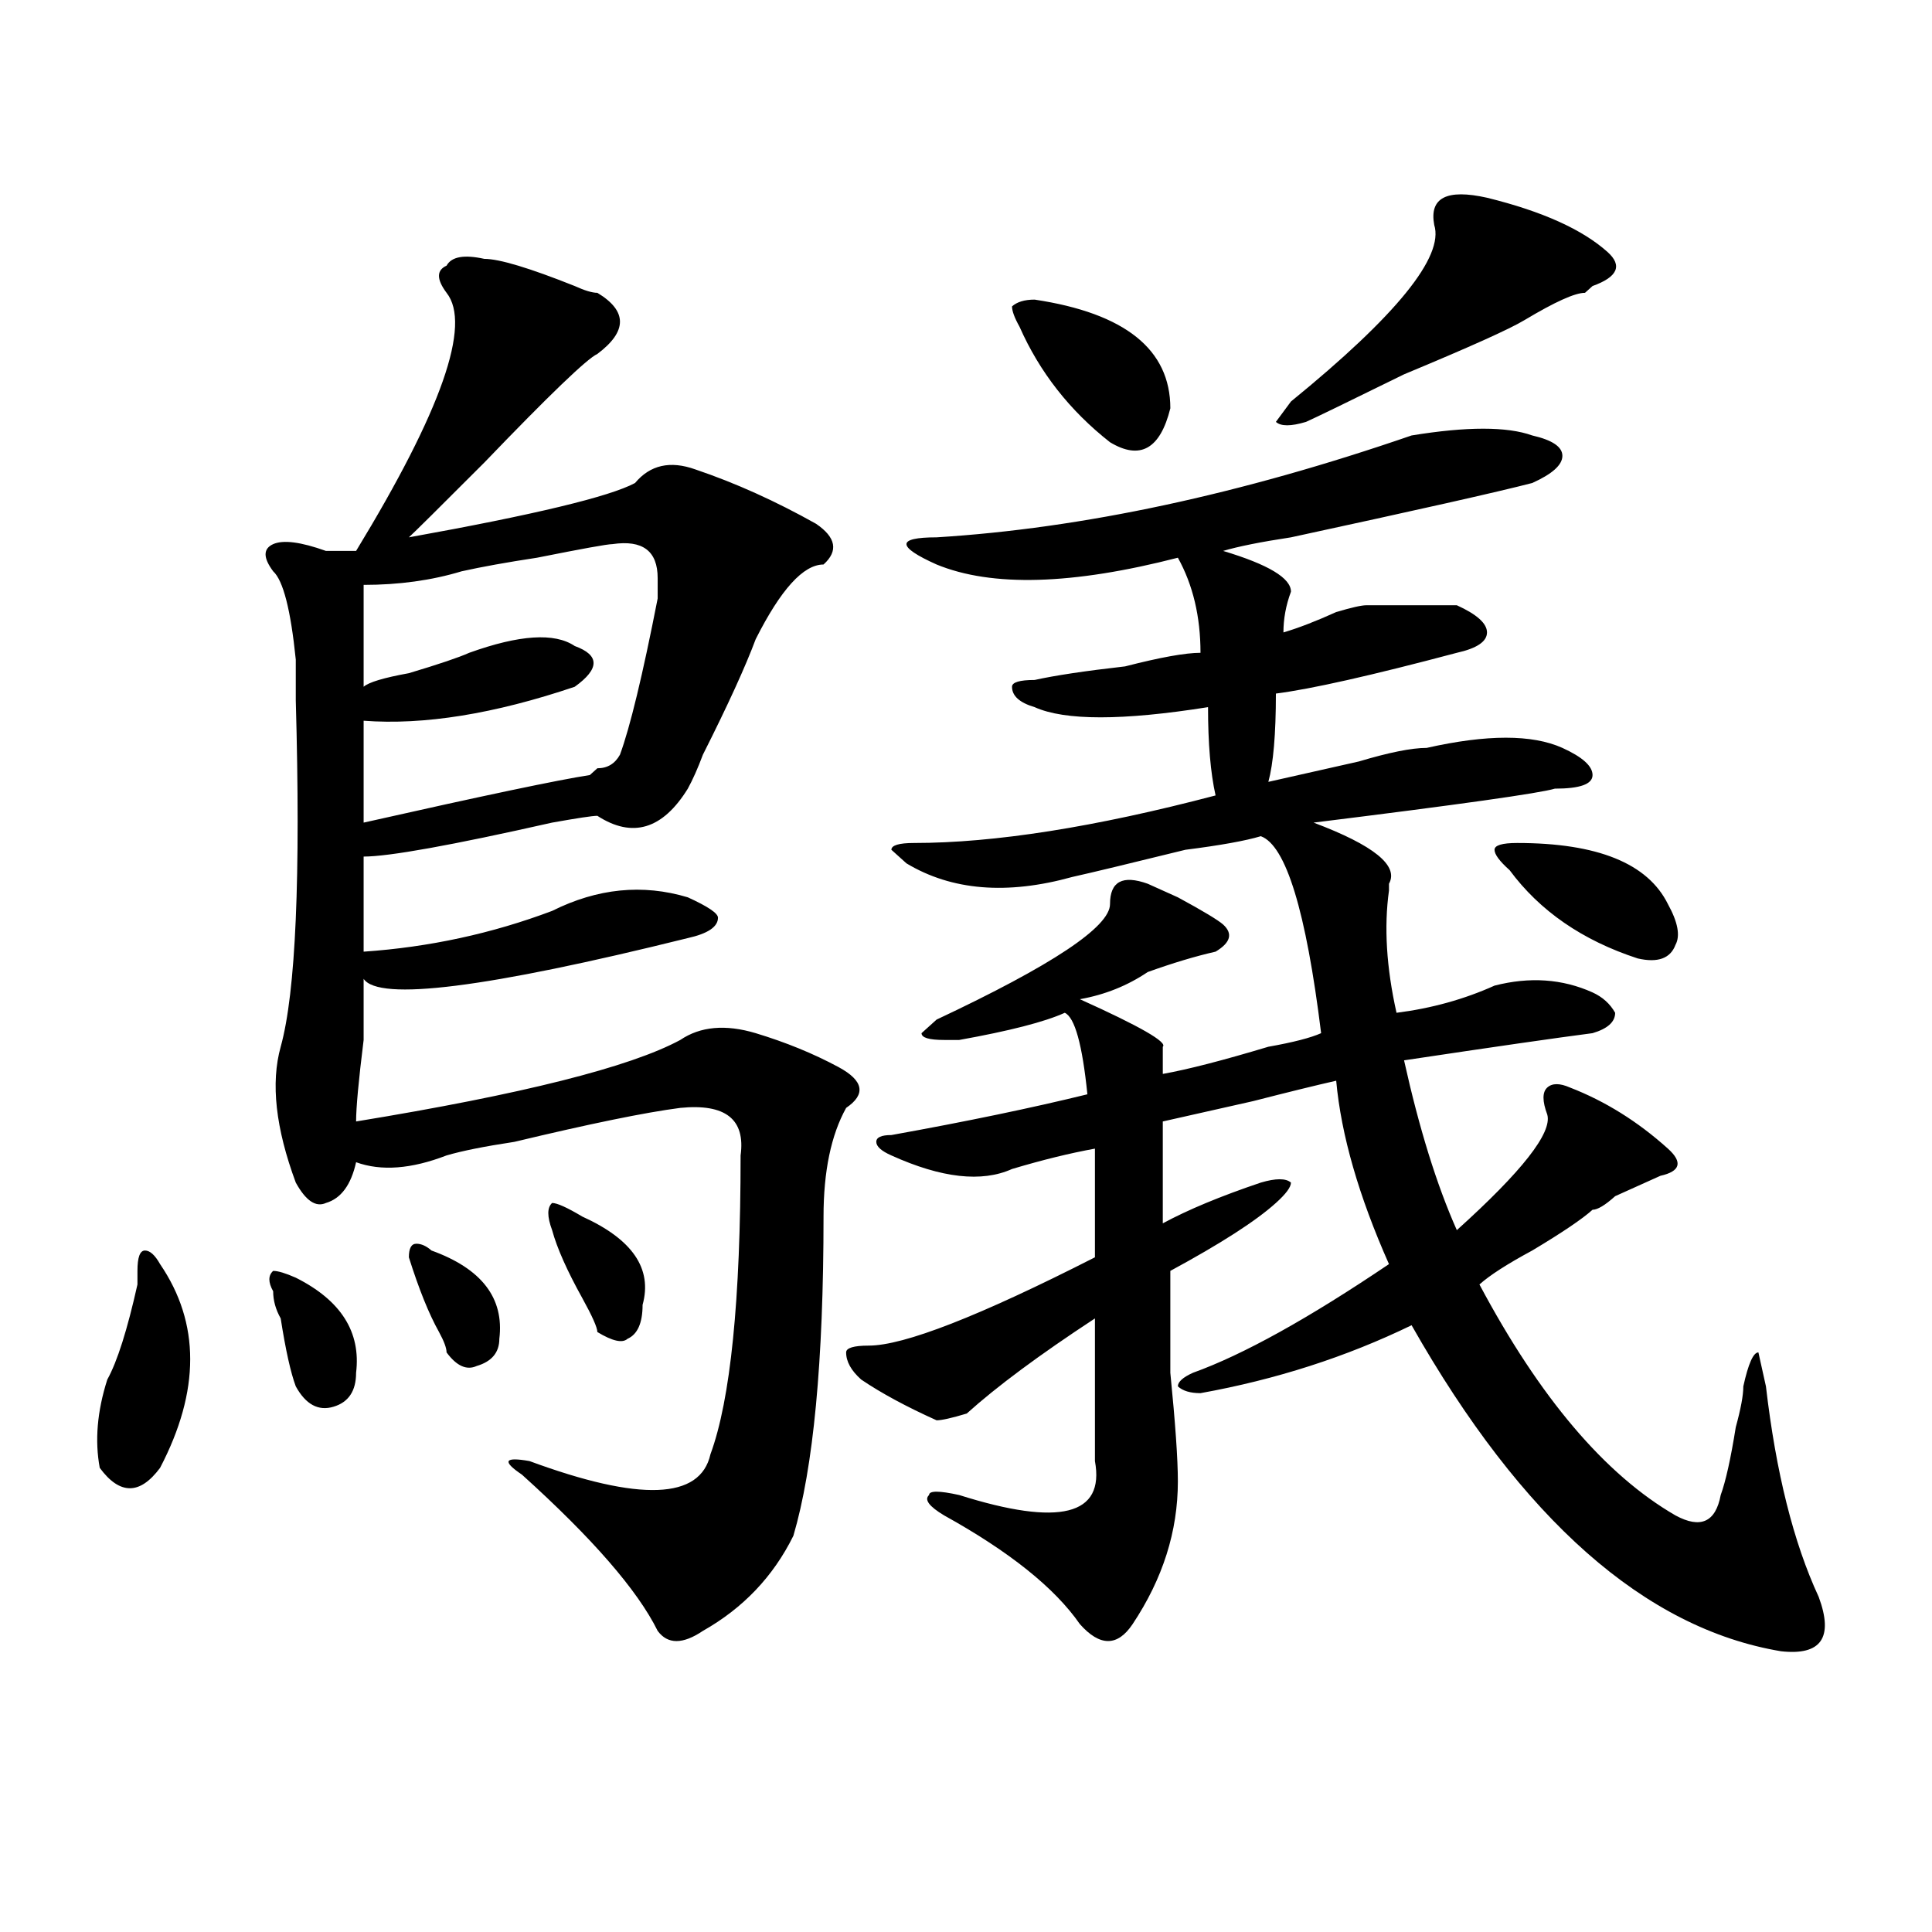 <?xml version="1.0" encoding="utf-8"?>
<!-- Generator: Adobe Illustrator 16.0.0, SVG Export Plug-In . SVG Version: 6.00 Build 0)  -->
<!DOCTYPE svg PUBLIC "-//W3C//DTD SVG 1.1//EN" "http://www.w3.org/Graphics/SVG/1.1/DTD/svg11.dtd">
<svg version="1.1" id="图层_1" xmlns="http://www.w3.org/2000/svg" xmlns:xlink="http://www.w3.org/1999/xlink" x="0px" y="0px"
	 width="1000px" height="1000px" viewBox="0 0 1000 1000" enable-background="new 0 0 1000 1000" xml:space="preserve">
<path d="M82.852,654.297c20.792,30.487,20.792,65.644,0,105.469c-5.243,7.031-10.427,10.547-15.609,10.547
	c-5.243,0-10.427-3.516-15.609-10.547c-2.622-14.063-1.341-29.278,3.902-45.703c5.183-9.338,10.366-25.763,15.609-49.219
	c0-2.307,0-4.669,0-7.031c0-7.031,1.28-10.547,3.902-10.547C77.608,647.266,80.229,649.628,82.852,654.297z M250.652,133.984
	c7.805,0,23.414,4.725,46.828,14.063c5.183,2.362,9.085,3.516,11.707,3.516c15.609,9.394,15.609,19.94,0,31.641
	c-5.243,2.362-24.755,21.094-58.535,56.25c-23.414,23.456-36.462,36.365-39.023,38.672c64.999-11.7,104.022-21.094,117.07-28.125
	c7.805-9.338,18.171-11.7,31.219-7.031c20.792,7.031,41.585,16.425,62.438,28.125c10.366,7.031,11.707,14.063,3.902,21.094
	c-10.427,0-22.134,12.909-35.121,38.672c-5.243,14.063-14.329,34.003-27.316,59.766c-2.622,7.031-5.243,12.909-7.805,17.578
	c-13.048,21.094-28.657,25.818-46.828,14.063c-2.622,0-10.427,1.209-23.414,3.516c-52.071,11.756-84.571,17.578-97.559,17.578
	c0,18.787,0,35.156,0,49.219c33.78-2.307,66.34-9.338,97.559-21.094c23.414-11.7,46.828-14.063,70.242-7.031
	c10.366,4.725,15.609,8.24,15.609,10.547c0,4.725-5.243,8.24-15.609,10.547c-104.083,25.818-159.996,32.85-167.801,21.094
	c0,4.725,0,15.271,0,31.641c-2.622,21.094-3.902,35.156-3.902,42.188c85.852-14.063,141.765-28.125,167.801-42.188
	c10.366-7.031,23.414-8.185,39.023-3.516c15.609,4.725,29.878,10.547,42.926,17.578c12.987,7.031,14.269,14.063,3.902,21.094
	c-7.805,14.063-11.707,32.85-11.707,56.25c0,75.037-5.243,130.078-15.609,165.234c-10.427,21.094-26.036,37.463-46.828,49.219
	c-10.427,7.031-18.231,7.031-23.414,0c-10.427-21.094-33.841-48.01-70.242-80.859c-10.427-7.031-9.146-9.338,3.902-7.031
	c57.194,21.094,88.413,19.94,93.656-3.516c10.366-28.125,15.609-79.65,15.609-154.688c2.562-18.731-7.805-26.916-31.219-24.609
	c-18.231,2.362-46.828,8.24-85.852,17.578c-15.609,2.362-27.316,4.725-35.121,7.031c-18.231,7.031-33.841,8.24-46.828,3.516
	c-2.622,11.756-7.805,18.787-15.609,21.094c-5.243,2.362-10.427-1.153-15.609-10.547c-10.427-28.125-13.048-51.525-7.805-70.313
	c7.805-28.125,10.366-87.891,7.805-179.297c0-4.669,0-11.7,0-21.094c-2.622-25.763-6.524-40.979-11.707-45.703
	c-5.243-7.031-5.243-11.7,0-14.063c5.183-2.307,14.269-1.153,27.316,3.516c7.805,0,12.987,0,15.609,0
	c44.206-72.619,59.815-117.169,46.828-133.594c-5.243-7.031-5.243-11.7,0-14.063C233.702,132.831,240.226,131.678,250.652,133.984z
	 M153.094,661.328c23.414,11.756,33.78,28.125,31.219,49.219c0,9.394-3.902,15.271-11.707,17.578
	c-7.805,2.362-14.329-1.153-19.512-10.547c-2.622-7.031-5.243-18.731-7.805-35.156c-2.622-4.669-3.902-9.338-3.902-14.063
	c-2.622-4.669-2.622-8.185,0-10.547C143.948,657.813,147.851,659.021,153.094,661.328z M316.992,281.641
	c-2.622,0-15.609,2.362-39.023,7.031c-15.609,2.362-28.657,4.725-39.023,7.031c-15.609,4.725-32.56,7.031-50.73,7.031
	c0,9.394,0,26.972,0,52.734c2.562-2.307,10.366-4.669,23.414-7.031c15.609-4.669,25.976-8.185,31.219-10.547
	c25.976-9.338,44.206-10.547,54.633-3.516c12.987,4.725,12.987,11.756,0,21.094c-41.646,14.063-78.047,19.94-109.266,17.578
	c0,18.787,0,36.365,0,52.734c62.438-14.063,101.461-22.247,117.07-24.609l3.902-3.516c5.183,0,9.085-2.307,11.707-7.031
	c5.183-14.063,11.707-40.979,19.512-80.859c0-4.669,0-8.185,0-10.547C340.406,285.156,332.602,279.334,316.992,281.641z
	 M223.336,647.266c25.976,9.394,37.683,24.609,35.121,45.703c0,7.031-3.902,11.756-11.707,14.063
	c-5.243,2.362-10.427,0-15.609-7.031c0-2.307-1.341-5.822-3.902-10.547c-5.243-9.338-10.427-22.247-15.609-38.672
	c0-4.669,1.28-7.031,3.902-7.031C218.093,643.75,220.714,644.959,223.336,647.266z M301.383,629.688
	c25.976,11.756,36.401,26.972,31.219,45.703c0,9.394-2.622,15.271-7.805,17.578c-2.622,2.362-7.805,1.209-15.609-3.516
	c0-2.307-2.622-8.185-7.805-17.578c-7.805-14.063-13.048-25.763-15.609-35.156c-2.622-7.031-2.622-11.7,0-14.063
	C288.335,622.656,293.578,625.019,301.383,629.688z M652.594,432.813c-7.805,2.362-20.853,4.725-39.023,7.031
	c-28.657,7.031-48.169,11.756-58.535,14.063c-33.841,9.394-62.438,7.031-85.852-7.031l-7.805-7.031
	c0-2.307,3.902-3.516,11.707-3.516c41.585,0,93.656-8.185,156.094-24.609c-2.622-11.7-3.902-26.916-3.902-45.703
	c-44.267,7.031-74.145,7.031-89.754,0c-7.805-2.307-11.707-5.822-11.707-10.547c0-2.307,3.902-3.516,11.707-3.516
	c10.366-2.307,25.976-4.669,46.828-7.031c18.171-4.669,31.219-7.031,39.023-7.031c0-18.731-3.902-35.156-11.707-49.219
	c-54.633,14.063-96.278,15.271-124.875,3.516c-10.427-4.669-15.609-8.185-15.609-10.547c0-2.307,5.183-3.516,15.609-3.516
	c75.425-4.669,157.374-22.247,245.848-52.734c28.597-4.669,49.39-4.669,62.438,0c10.366,2.362,15.609,5.878,15.609,10.547
	c0,4.725-5.243,9.394-15.609,14.063c-18.231,4.725-59.876,14.063-124.875,28.125c-15.609,2.362-27.316,4.725-35.121,7.031
	c23.414,7.031,35.121,14.063,35.121,21.094c-2.622,7.031-3.902,14.063-3.902,21.094c7.805-2.307,16.89-5.822,27.316-10.547
	c7.805-2.307,12.987-3.516,15.609-3.516c12.987,0,28.597,0,46.828,0c10.366,4.725,15.609,9.394,15.609,14.063
	c0,4.725-5.243,8.24-15.609,10.547c-44.267,11.756-75.485,18.787-93.656,21.094c0,21.094-1.341,36.365-3.902,45.703
	c10.366-2.307,25.976-5.822,46.828-10.547c15.609-4.669,27.316-7.031,35.121-7.031c31.219-7.031,54.633-7.031,70.242,0
	c10.366,4.725,15.609,9.394,15.609,14.063c0,4.725-6.524,7.031-19.512,7.031c-7.805,2.362-49.45,8.24-124.875,17.578
	c31.219,11.756,44.206,22.303,39.023,31.641v3.516c-2.622,18.787-1.341,39.881,3.902,63.281c18.171-2.307,35.121-7.031,50.73-14.063
	c18.171-4.669,35.121-3.516,50.73,3.516c5.183,2.362,9.085,5.878,11.707,10.547c0,4.725-3.902,8.24-11.707,10.547
	c-18.231,2.362-50.73,7.031-97.559,14.063c7.805,35.156,16.89,64.49,27.316,87.891c33.78-30.432,49.39-50.372,46.828-59.766
	c-2.622-7.031-2.622-11.7,0-14.063c2.562-2.307,6.464-2.307,11.707,0c18.171,7.031,35.121,17.578,50.73,31.641
	c7.805,7.031,6.464,11.756-3.902,14.063c-5.243,2.362-13.048,5.878-23.414,10.547c-5.243,4.725-9.146,7.031-11.707,7.031
	c-5.243,4.725-15.609,11.756-31.219,21.094c-13.048,7.031-22.134,12.909-27.316,17.578c31.219,58.612,64.999,98.438,101.461,119.531
	c12.987,7.031,20.792,3.516,23.414-10.547c2.562-7.031,5.183-18.731,7.805-35.156c2.562-9.338,3.902-16.369,3.902-21.094
	c2.562-11.7,5.183-17.578,7.805-17.578l3.902,17.578c5.183,44.55,14.269,80.859,27.316,108.984
	c7.805,21.094,1.28,30.432-19.512,28.125c-70.242-11.756-134.021-67.95-191.215-168.75c-33.841,16.425-70.242,28.125-109.266,35.156
	c-5.243,0-9.146-1.153-11.707-3.516c0-2.307,2.562-4.669,7.805-7.031c25.976-9.338,59.815-28.125,101.461-56.25
	c-15.609-35.156-24.755-66.797-27.316-94.922c-10.427,2.362-24.755,5.878-42.926,10.547c-20.853,4.725-36.462,8.24-46.828,10.547
	c0,14.063,0,31.641,0,52.734c12.987-7.031,29.878-14.063,50.73-21.094c7.805-2.307,12.987-2.307,15.609,0
	c0,2.362-2.622,5.878-7.805,10.547c-10.427,9.394-28.657,21.094-54.633,35.156c0,9.394,0,26.972,0,52.734
	c2.562,25.818,3.902,44.55,3.902,56.25c0,25.818-7.805,50.372-23.414,73.828c-7.805,11.7-16.95,11.7-27.316,0
	c-13.048-18.787-36.462-37.519-70.242-56.25c-7.805-4.669-10.427-8.185-7.805-10.547c0-2.307,5.183-2.307,15.609,0
	c52.011,16.425,75.425,10.547,70.242-17.578c0-21.094,0-45.703,0-73.828c-28.657,18.787-50.73,35.156-66.34,49.219
	c-7.805,2.362-13.048,3.516-15.609,3.516c-15.609-7.031-28.657-14.063-39.023-21.094c-5.243-4.669-7.805-9.338-7.805-14.063
	c0-2.307,3.902-3.516,11.707-3.516c18.171,0,57.194-15.216,117.07-45.703c0-21.094,0-39.825,0-56.25
	c-13.048,2.362-27.316,5.878-42.926,10.547c-15.609,7.031-36.462,4.725-62.438-7.031c-5.243-2.307-7.805-4.669-7.805-7.031
	c0-2.307,2.562-3.516,7.805-3.516c39.023-7.031,72.804-14.063,101.461-21.094c-2.622-25.763-6.524-39.825-11.707-42.188
	c-10.427,4.725-28.657,9.394-54.633,14.063c-2.622,0-5.243,0-7.805,0c-7.805,0-11.707-1.153-11.707-3.516l7.805-7.031
	c59.815-28.125,89.754-48.01,89.754-59.766c0-11.7,6.464-15.216,19.512-10.547l15.609,7.031
	c12.987,7.031,20.792,11.756,23.414,14.063c5.183,4.725,3.902,9.394-3.902,14.063c-10.427,2.362-22.134,5.878-35.121,10.547
	c-10.427,7.031-22.134,11.756-35.121,14.063c31.219,14.063,45.487,22.303,42.926,24.609c0,4.725,0,9.394,0,14.063
	c12.987-2.307,31.219-7.031,54.633-14.063c12.987-2.307,22.073-4.669,27.316-7.031C676.008,471.484,665.581,437.537,652.594,432.813
	z M535.523,155.078c46.828,7.031,70.242,25.818,70.242,56.25c-5.243,21.094-15.609,26.972-31.219,17.578
	c-20.853-16.369-36.462-36.31-46.828-59.766c-2.622-4.669-3.902-8.185-3.902-10.547C526.378,156.287,530.28,155.078,535.523,155.078
	z M769.664,102.344c28.597,7.031,49.39,16.425,62.438,28.125c7.805,7.031,5.183,12.909-7.805,17.578l-3.902,3.516
	c-5.243,0-15.609,4.725-31.219,14.063c-7.805,4.725-28.657,14.063-62.438,28.125c-28.657,14.063-45.548,22.303-50.73,24.609
	c-7.805,2.362-13.048,2.362-15.609,0l7.805-10.547c54.633-44.494,79.327-74.981,74.145-91.406
	C739.726,102.344,748.812,97.675,769.664,102.344z M781.371,450.391c-5.243-4.669-7.805-8.185-7.805-10.547
	c0-2.307,3.902-3.516,11.707-3.516c41.585,0,67.62,10.547,78.047,31.641c5.183,9.394,6.464,16.425,3.902,21.094
	c-2.622,7.031-9.146,9.394-19.512,7.031C819.054,486.756,796.98,471.484,781.371,450.391z"/>
</svg>
